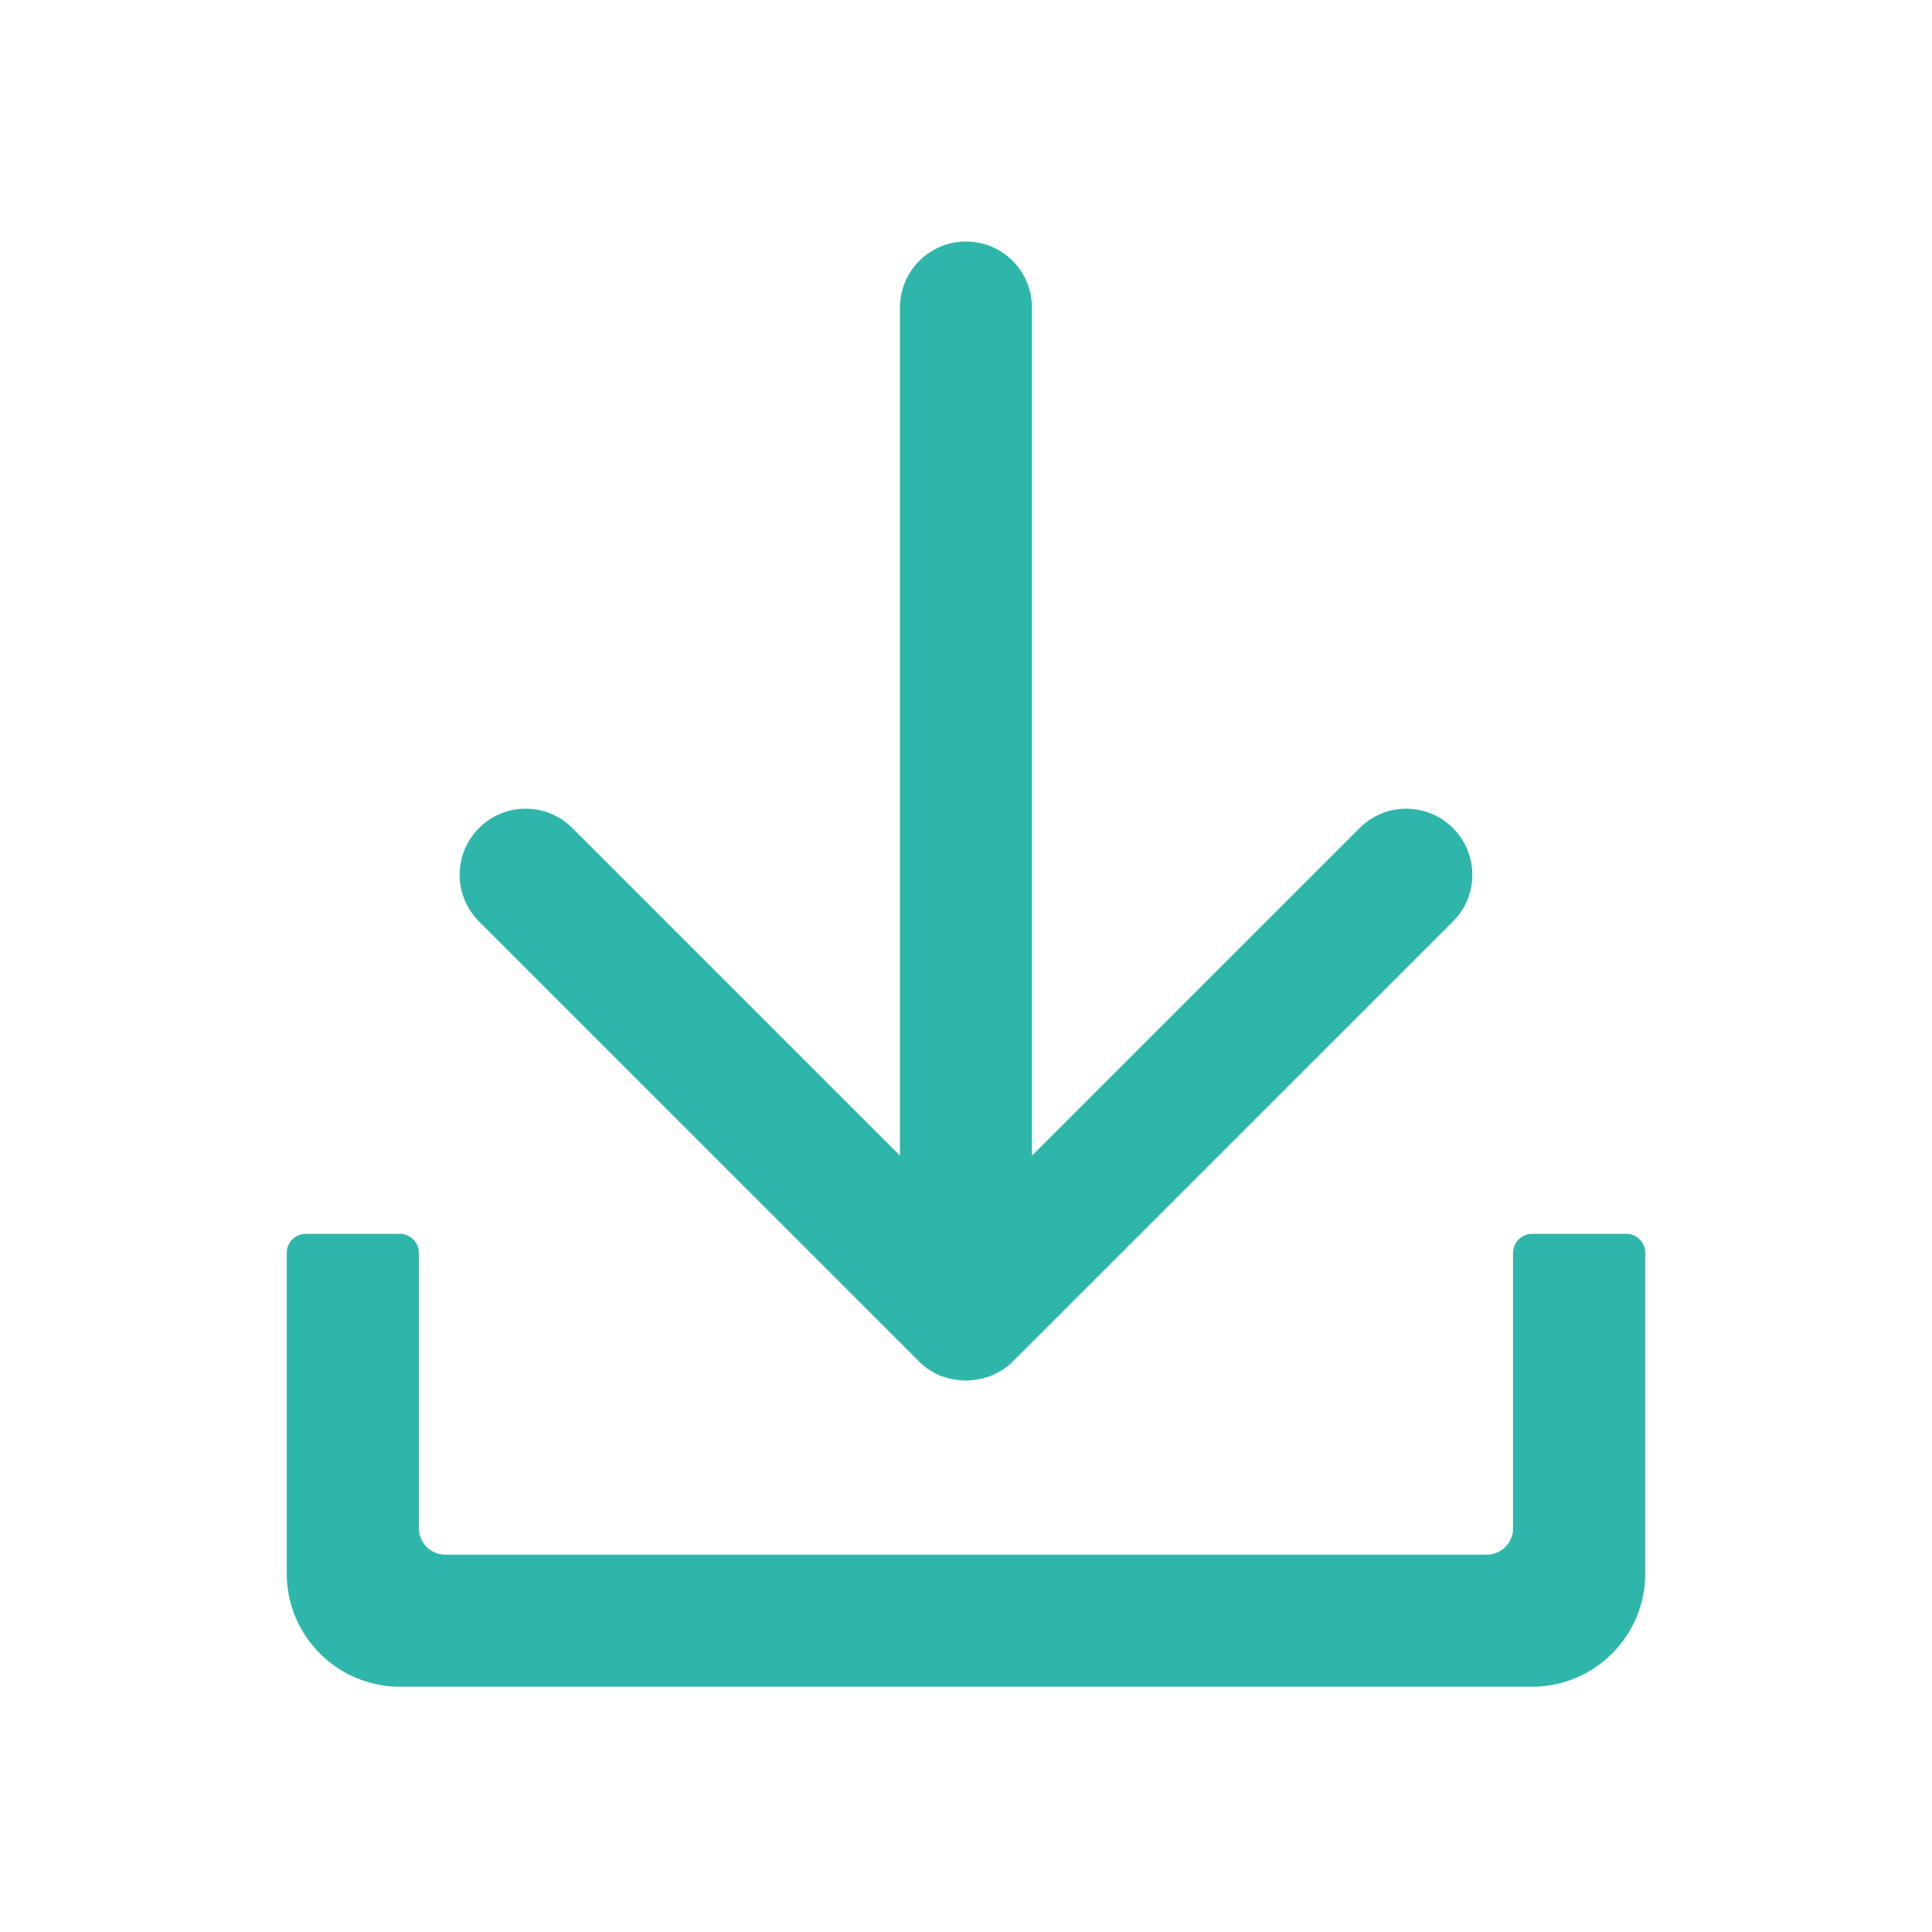 <svg width="26" height="26" viewBox="0 0 26 26" fill="none" xmlns="http://www.w3.org/2000/svg">
<path d="M20.363 16.859V20.566C20.363 20.762 20.203 20.922 20.008 20.922H5.992C5.797 20.922 5.637 20.762 5.637 20.566V16.859C5.637 16.72 5.522 16.605 5.383 16.605H4.113C3.974 16.605 3.859 16.72 3.859 16.859V21.176C3.859 22.016 4.542 22.699 5.383 22.699H20.617C21.458 22.699 22.141 22.016 22.141 21.176V16.859C22.141 16.72 22.026 16.605 21.887 16.605H20.617C20.477 16.605 20.363 16.72 20.363 16.859Z" fill="#2EB6AA"/>
<path d="M13.888 4.139V15.552L18.296 11.144C18.644 10.796 19.205 10.796 19.553 11.144C19.901 11.492 19.901 12.053 19.553 12.401L13.629 18.324C13.619 18.335 13.609 18.345 13.596 18.355C13.591 18.36 13.586 18.365 13.581 18.368C13.576 18.373 13.571 18.378 13.563 18.383C13.556 18.388 13.551 18.393 13.543 18.398C13.538 18.401 13.533 18.406 13.53 18.408L13.508 18.423C13.502 18.426 13.5 18.428 13.495 18.431C13.487 18.436 13.48 18.441 13.47 18.446C13.464 18.449 13.462 18.451 13.457 18.454C13.449 18.459 13.442 18.464 13.431 18.467C13.426 18.469 13.421 18.472 13.419 18.474C13.411 18.479 13.403 18.482 13.396 18.487L13.381 18.494C13.373 18.497 13.365 18.502 13.36 18.505C13.355 18.507 13.348 18.51 13.342 18.512C13.335 18.515 13.33 18.517 13.322 18.52L13.299 18.527C13.294 18.53 13.289 18.533 13.282 18.533C13.274 18.535 13.266 18.538 13.256 18.54C13.251 18.543 13.246 18.543 13.241 18.545C13.231 18.548 13.223 18.55 13.213 18.553C13.208 18.553 13.203 18.555 13.198 18.555C13.188 18.558 13.18 18.561 13.17 18.561C13.165 18.561 13.16 18.563 13.155 18.563C13.145 18.566 13.137 18.566 13.127 18.568C13.122 18.568 13.117 18.571 13.109 18.571C13.101 18.571 13.091 18.573 13.084 18.573C13.076 18.573 13.068 18.573 13.061 18.576C13.053 18.576 13.048 18.576 13.04 18.578C13.01 18.581 12.982 18.581 12.951 18.578C12.944 18.578 12.939 18.578 12.931 18.576C12.924 18.576 12.916 18.576 12.908 18.573C12.901 18.573 12.891 18.571 12.883 18.571C12.878 18.571 12.873 18.568 12.865 18.568C12.855 18.566 12.847 18.566 12.837 18.563C12.832 18.563 12.827 18.561 12.822 18.561C12.812 18.558 12.804 18.555 12.794 18.555C12.789 18.555 12.784 18.553 12.779 18.553C12.769 18.55 12.761 18.548 12.751 18.545C12.746 18.543 12.741 18.543 12.736 18.54C12.728 18.538 12.72 18.535 12.71 18.533C12.705 18.53 12.698 18.53 12.693 18.527L12.67 18.52C12.662 18.517 12.657 18.515 12.649 18.512C12.644 18.51 12.637 18.507 12.632 18.505C12.624 18.502 12.616 18.497 12.611 18.494L12.596 18.487C12.588 18.482 12.581 18.479 12.573 18.474C12.568 18.472 12.563 18.469 12.56 18.467C12.553 18.462 12.545 18.456 12.535 18.451C12.53 18.449 12.527 18.446 12.522 18.444C12.515 18.439 12.507 18.434 12.497 18.428C12.492 18.426 12.489 18.423 12.484 18.421C12.477 18.416 12.469 18.411 12.461 18.403C12.456 18.401 12.454 18.395 12.449 18.393C12.441 18.388 12.436 18.383 12.428 18.378C12.423 18.373 12.418 18.368 12.411 18.363C12.406 18.357 12.4 18.352 12.396 18.35L12.365 18.319L6.446 12.401C6.099 12.053 6.099 11.492 6.446 11.144C6.794 10.796 7.355 10.796 7.703 11.144L12.111 15.552V4.139C12.111 3.649 12.51 3.25 13 3.25C13.49 3.25 13.888 3.649 13.888 4.139Z" fill="#2EB6AA"/>
</svg>
